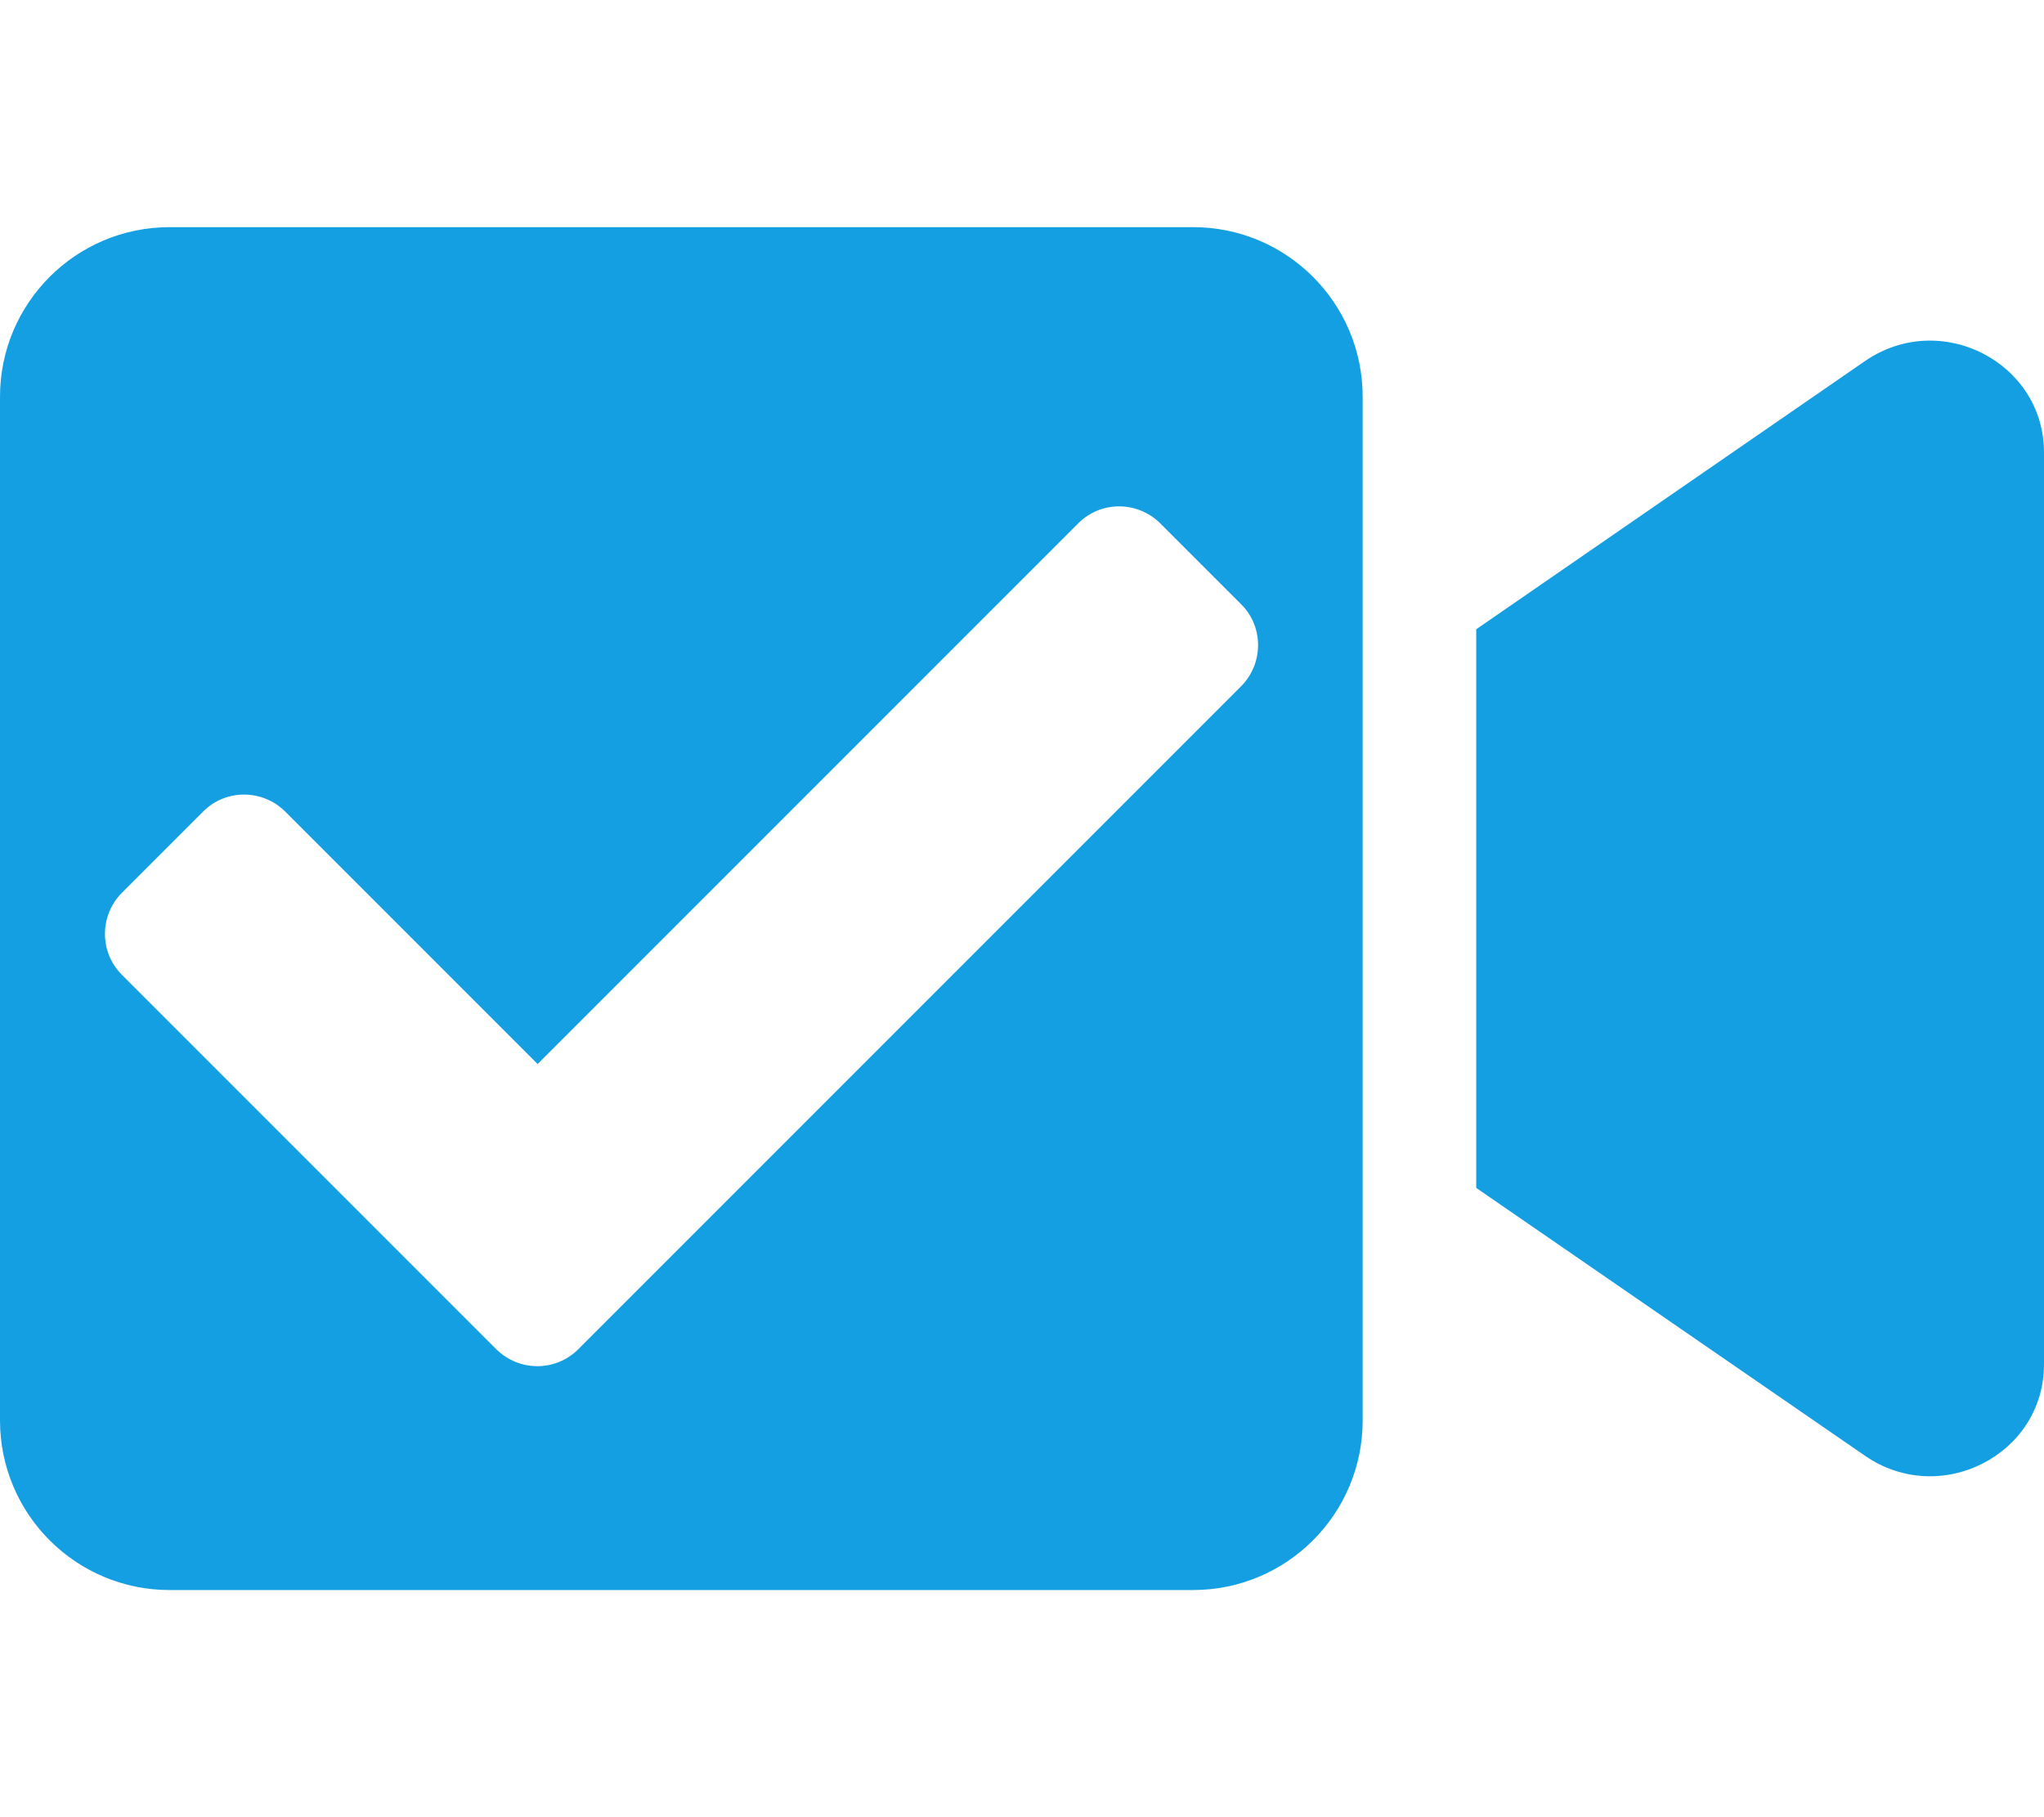 <?xml version="1.0" encoding="utf-8"?>
<!-- Generator: Adobe Illustrator 26.0.2, SVG Export Plug-In . SVG Version: 6.00 Build 0)  -->
<svg version="1.1" id="Ebene_1" focusable="false" xmlns="http://www.w3.org/2000/svg" xmlns:xlink="http://www.w3.org/1999/xlink"
	 x="0px" y="0px" viewBox="0 0 576 512" style="enable-background:new 0 0 576 512;" xml:space="preserve">
<style type="text/css">
	.st0{fill:#149FE3;}
</style>
<g>
	<path class="st0" d="M336.2,64H47.8C21.4,64,0,85.4,0,111.8v288.4C0,426.6,21.4,448,47.8,448h288.4c26.4,0,47.8-21.4,47.8-47.8
		V111.8C384,85.4,362.6,64,336.2,64z M349.7,193.4L162.9,380.2c-6.3,6.3-16.6,6.3-23,0L34.3,274.6c-6.3-6.3-6.3-16.6,0-23l23-23
		c6.3-6.3,16.6-6.3,23,0l71.2,71.2l152.4-152.4c6.3-6.3,16.6-6.3,23,0l23,23C356.1,176.7,356.1,187,349.7,193.4z"/>
	<path class="st0" d="M525.6,101.7L416,177.3v157.4l109.6,75.5c21.2,14.6,50.4-0.3,50.4-25.8V127.5
		C576,102.1,546.9,87.1,525.6,101.7z"/>
</g>
</svg>
